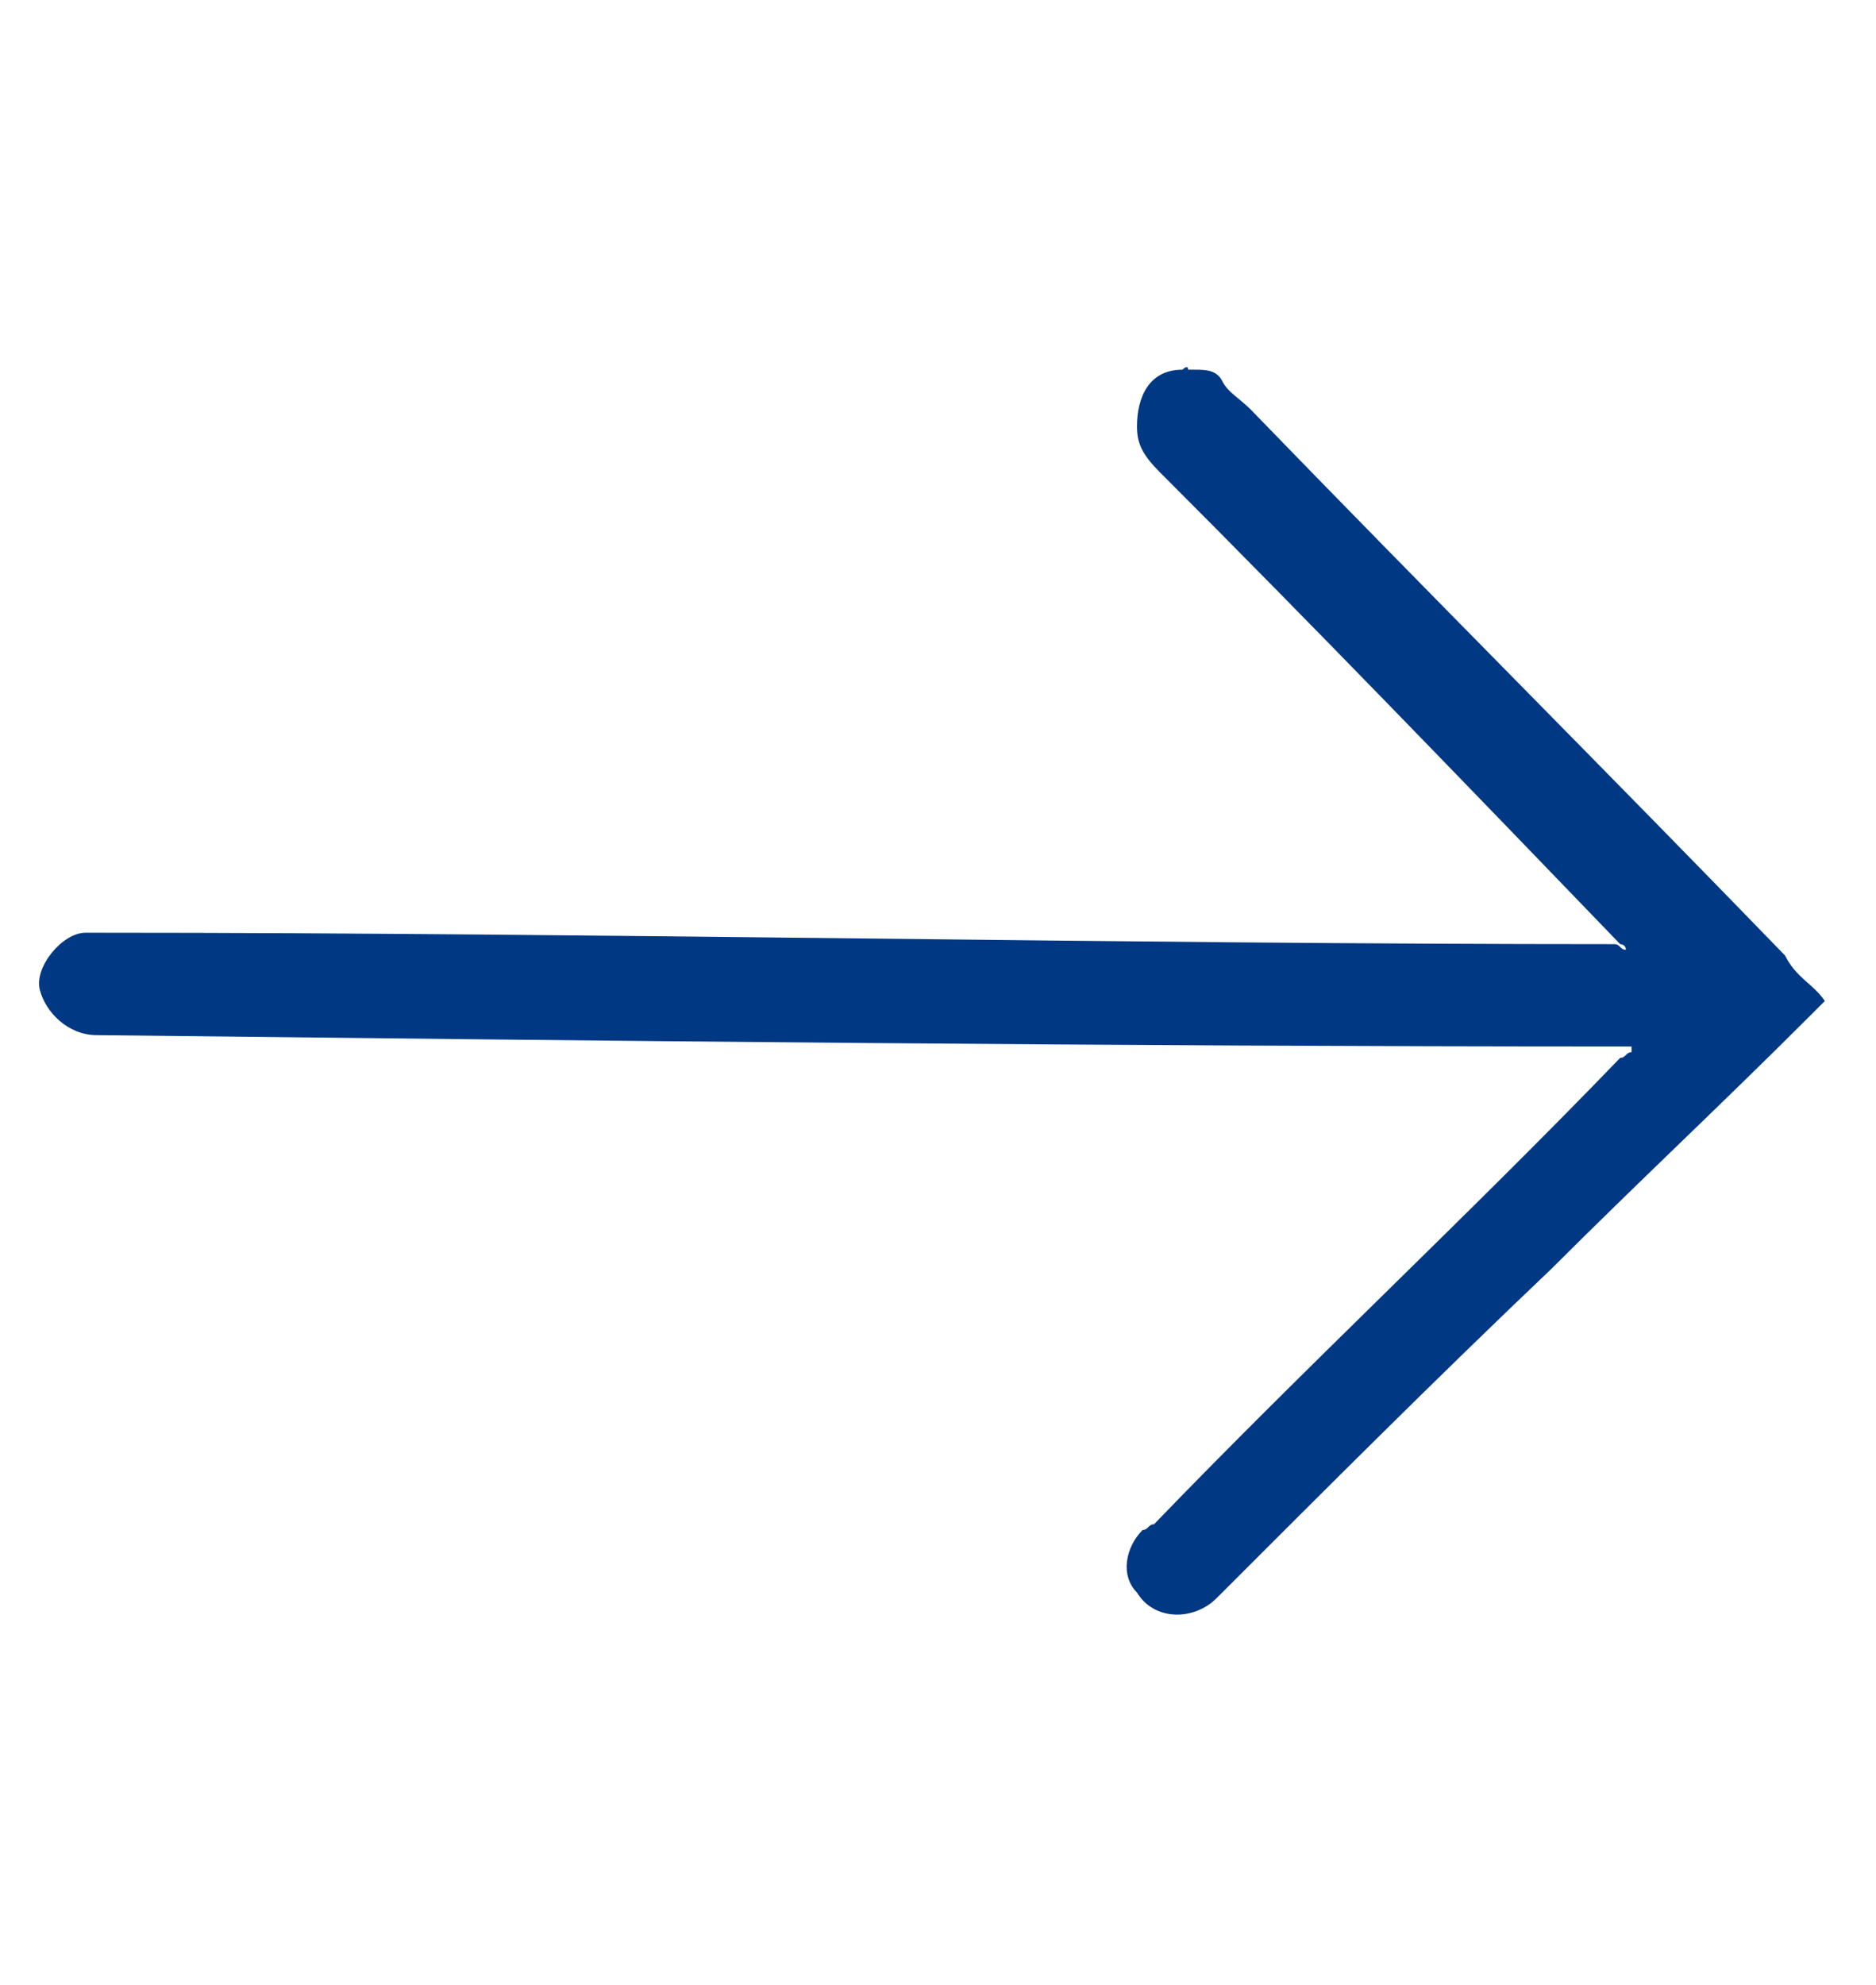 <?xml version="1.0" encoding="utf-8"?>
<!-- Generator: Adobe Illustrator 24.3.0, SVG Export Plug-In . SVG Version: 6.00 Build 0)  -->
<svg version="1.1" id="Ebene_1" xmlns="http://www.w3.org/2000/svg" xmlns:xlink="http://www.w3.org/1999/xlink" x="0px" y="0px"
	 viewBox="0 0 33 34.9" style="enable-background:new 0 0 33 34.9;" xml:space="preserve">
<style type="text/css">
	.st0{fill:#003883;}
</style>
<g id="xmeWzF.tif">
	<g>
		<path class="st0" d="M32.1,17.6c-0.1,0.1-0.2,0.2-0.3,0.3c-1.5,1.5-3,2.9-4.5,4.4c-2,1.9-4,3.9-5.9,5.8C21,28.5,20.3,28.5,20,28
			c-0.3-0.3-0.2-0.8,0.1-1.1c0.1,0,0.1-0.1,0.2-0.1c2.7-2.8,5.5-5.4,8.2-8.2c0.1,0,0.1-0.1,0.2-0.1c0,0,0,0,0-0.1
			c-0.1,0-0.1,0-0.2,0c-8.9,0-17.9-0.1-26.8-0.2c-0.5,0-0.9-0.4-1-0.8s0.4-1,0.8-1c0.1,0,0.2,0,0.3,0c8.9,0,17.8,0.2,26.6,0.2
			c0.1,0,0.1,0.1,0.2,0.1c0-0.1-0.1-0.1-0.1-0.1c-2.7-2.8-5.4-5.6-8.1-8.3C20.1,8,20,7.8,20,7.5c0-0.5,0.2-1,0.8-1
			c0,0,0.1-0.1,0.1,0c0,0,0,0,0.1,0c0.2,0,0.4,0,0.5,0.2S21.8,7,22,7.2c3.1,3.2,6.3,6.4,9.4,9.6C31.6,17.2,31.9,17.3,32.1,17.6
			L32.1,17.6z"/>
	</g>
</g>
</svg>
